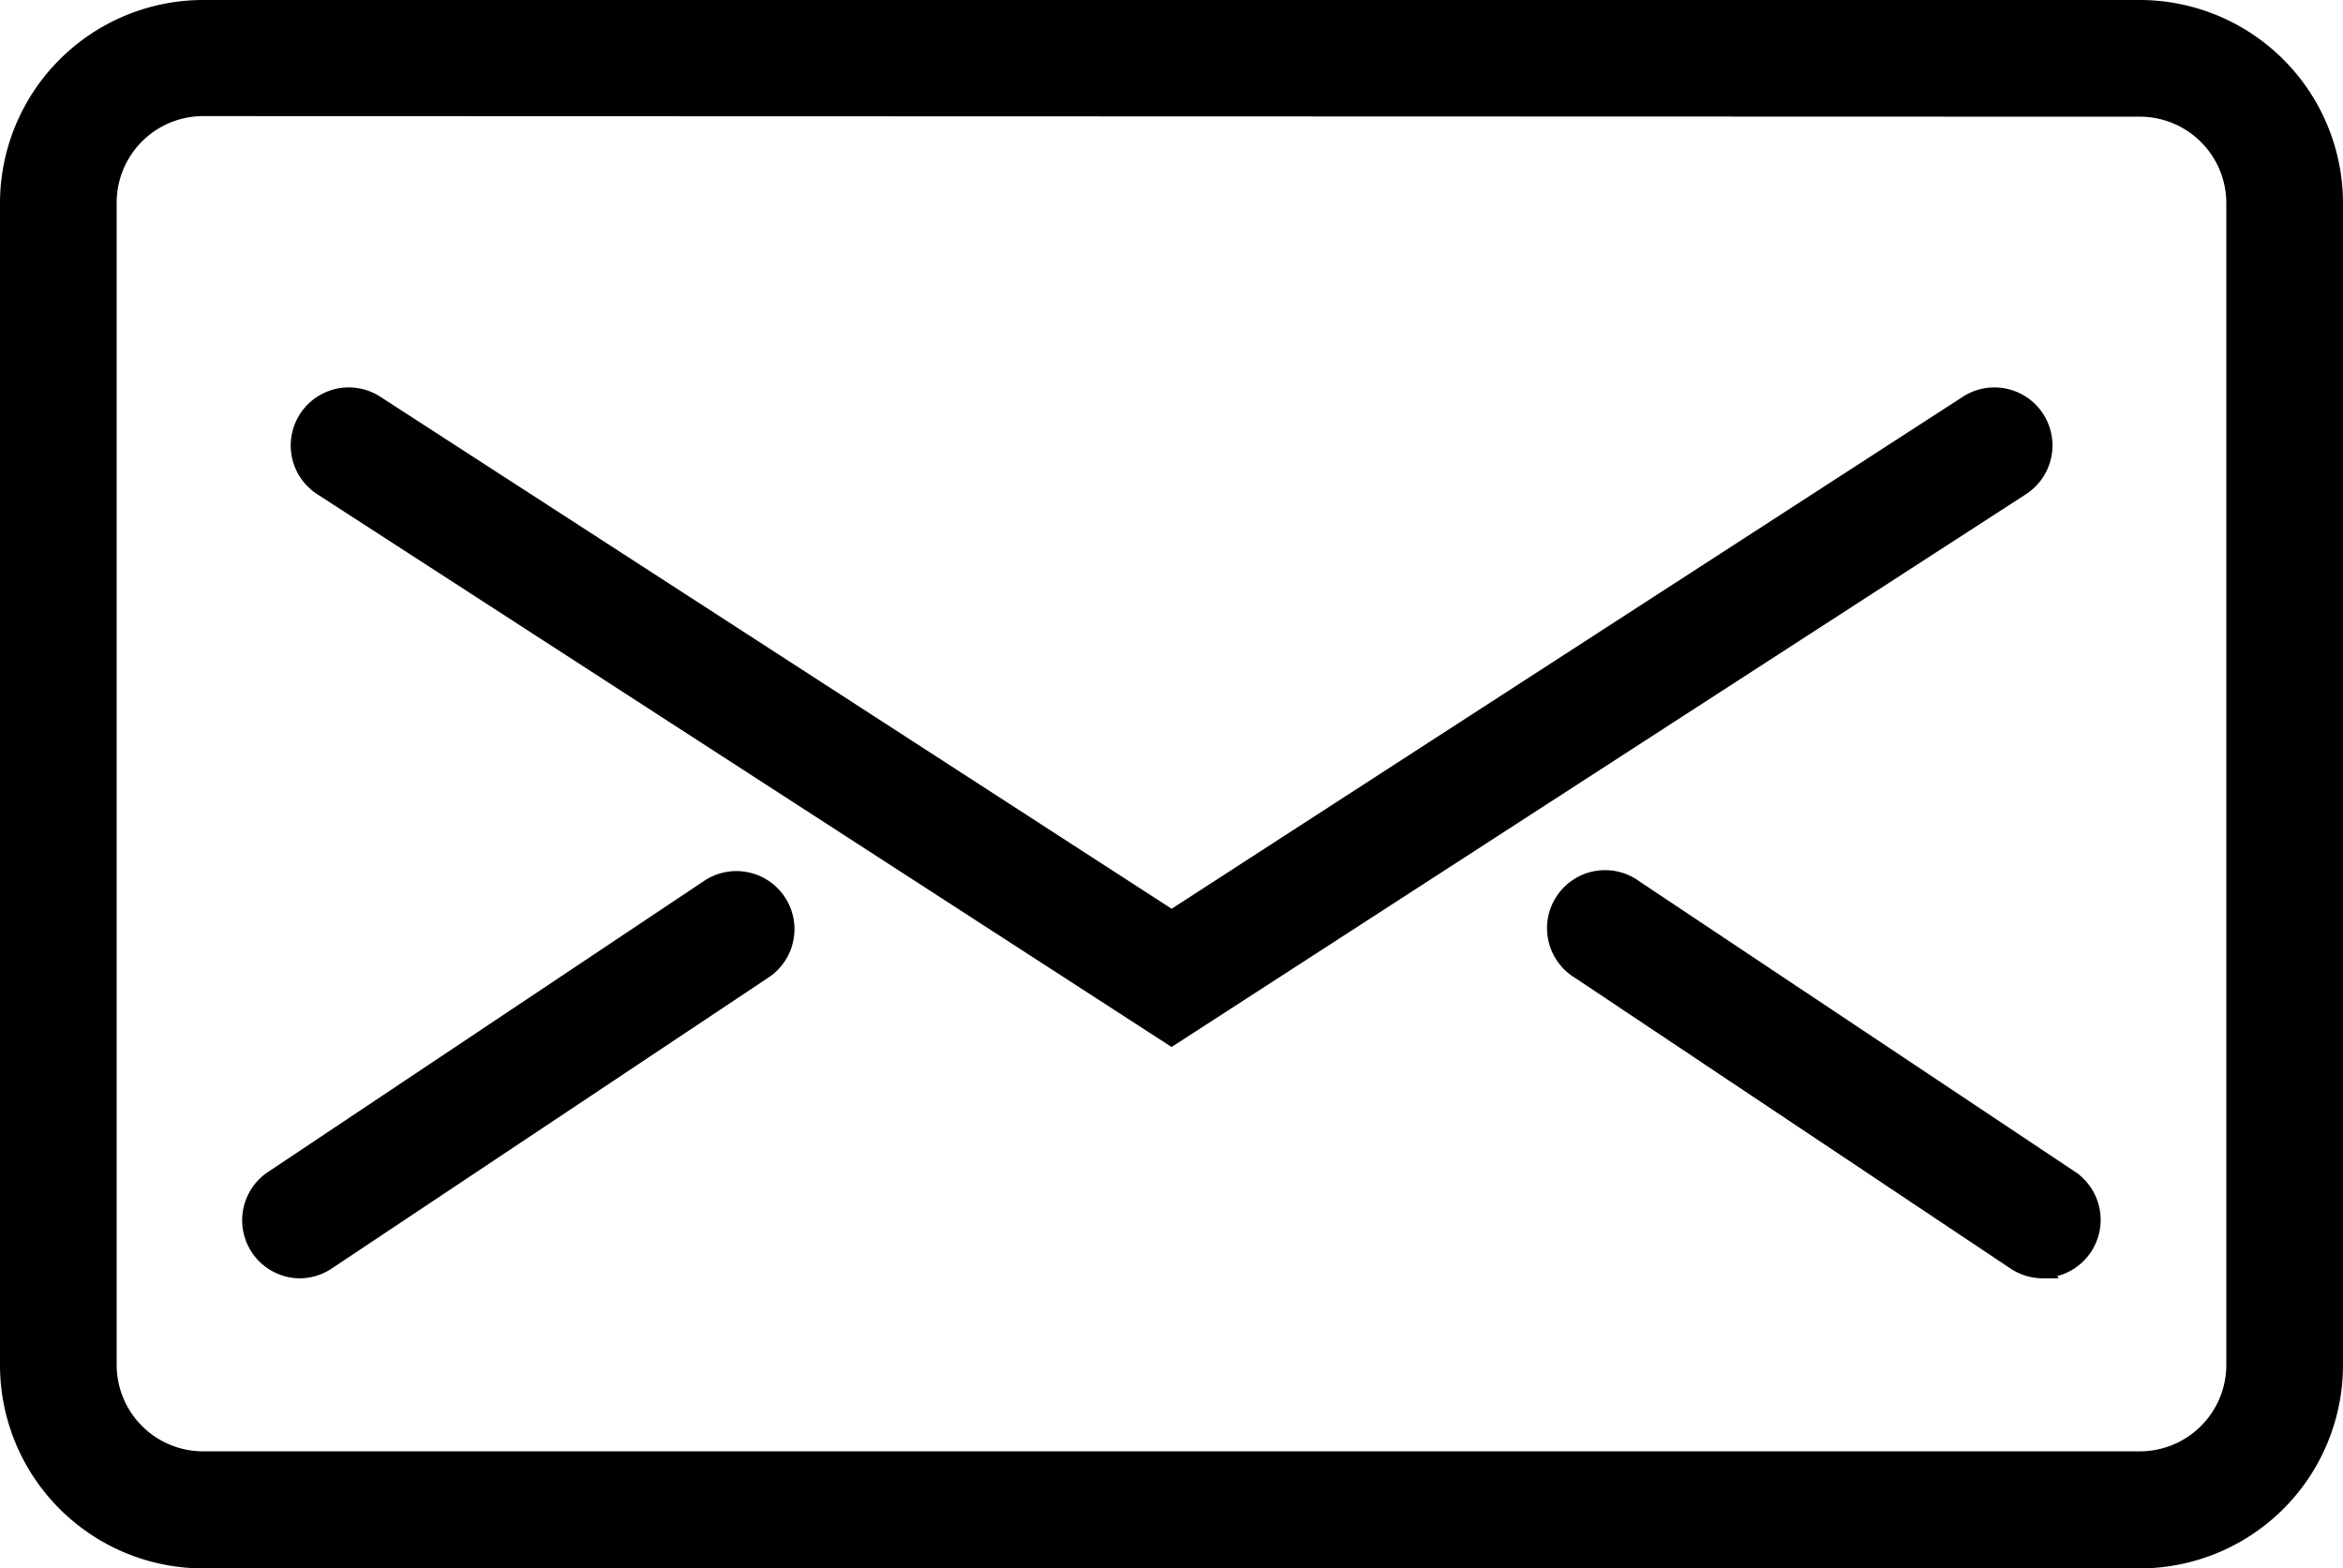 <svg xmlns="http://www.w3.org/2000/svg" viewBox="0 0 121.89 81.59"><defs><style>.cls-1{stroke:#000;stroke-miterlimit:10;}</style></defs><title>mail1x</title><g id="Layer_2" data-name="Layer 2"><g id="Layer_1-2" data-name="Layer 1"><g id="Expanded"><path class="cls-1" d="M111.32,81.09H10.57A10.08,10.08,0,0,1,.5,71V10.57A10.08,10.08,0,0,1,10.57.5H111.32a10.08,10.08,0,0,1,10.07,10.07V71A10.08,10.08,0,0,1,111.32,81.09ZM10.57,5.54a5,5,0,0,0-5,5V71a5,5,0,0,0,5,5H111.32a5,5,0,0,0,5-5V10.57a5,5,0,0,0-5-5Z"/><path class="cls-1" d="M60.95,53.87,16.76,25.28a2.52,2.52,0,0,1,2.74-4.23L60.95,47.87l41.45-26.82a2.52,2.52,0,0,1,2.74,4.23Z"/><path class="cls-1" d="M15.61,66a2.52,2.52,0,0,1-1.4-4.61L36.88,46.26a2.52,2.52,0,1,1,2.8,4.19L17,65.56A2.53,2.53,0,0,1,15.61,66Z"/><path class="cls-1" d="M106.28,66a2.53,2.53,0,0,1-1.4-.42L82.21,50.45A2.52,2.52,0,1,1,85,46.26l22.67,15.11a2.52,2.52,0,0,1-1.4,4.61Z"/></g></g></g></svg>